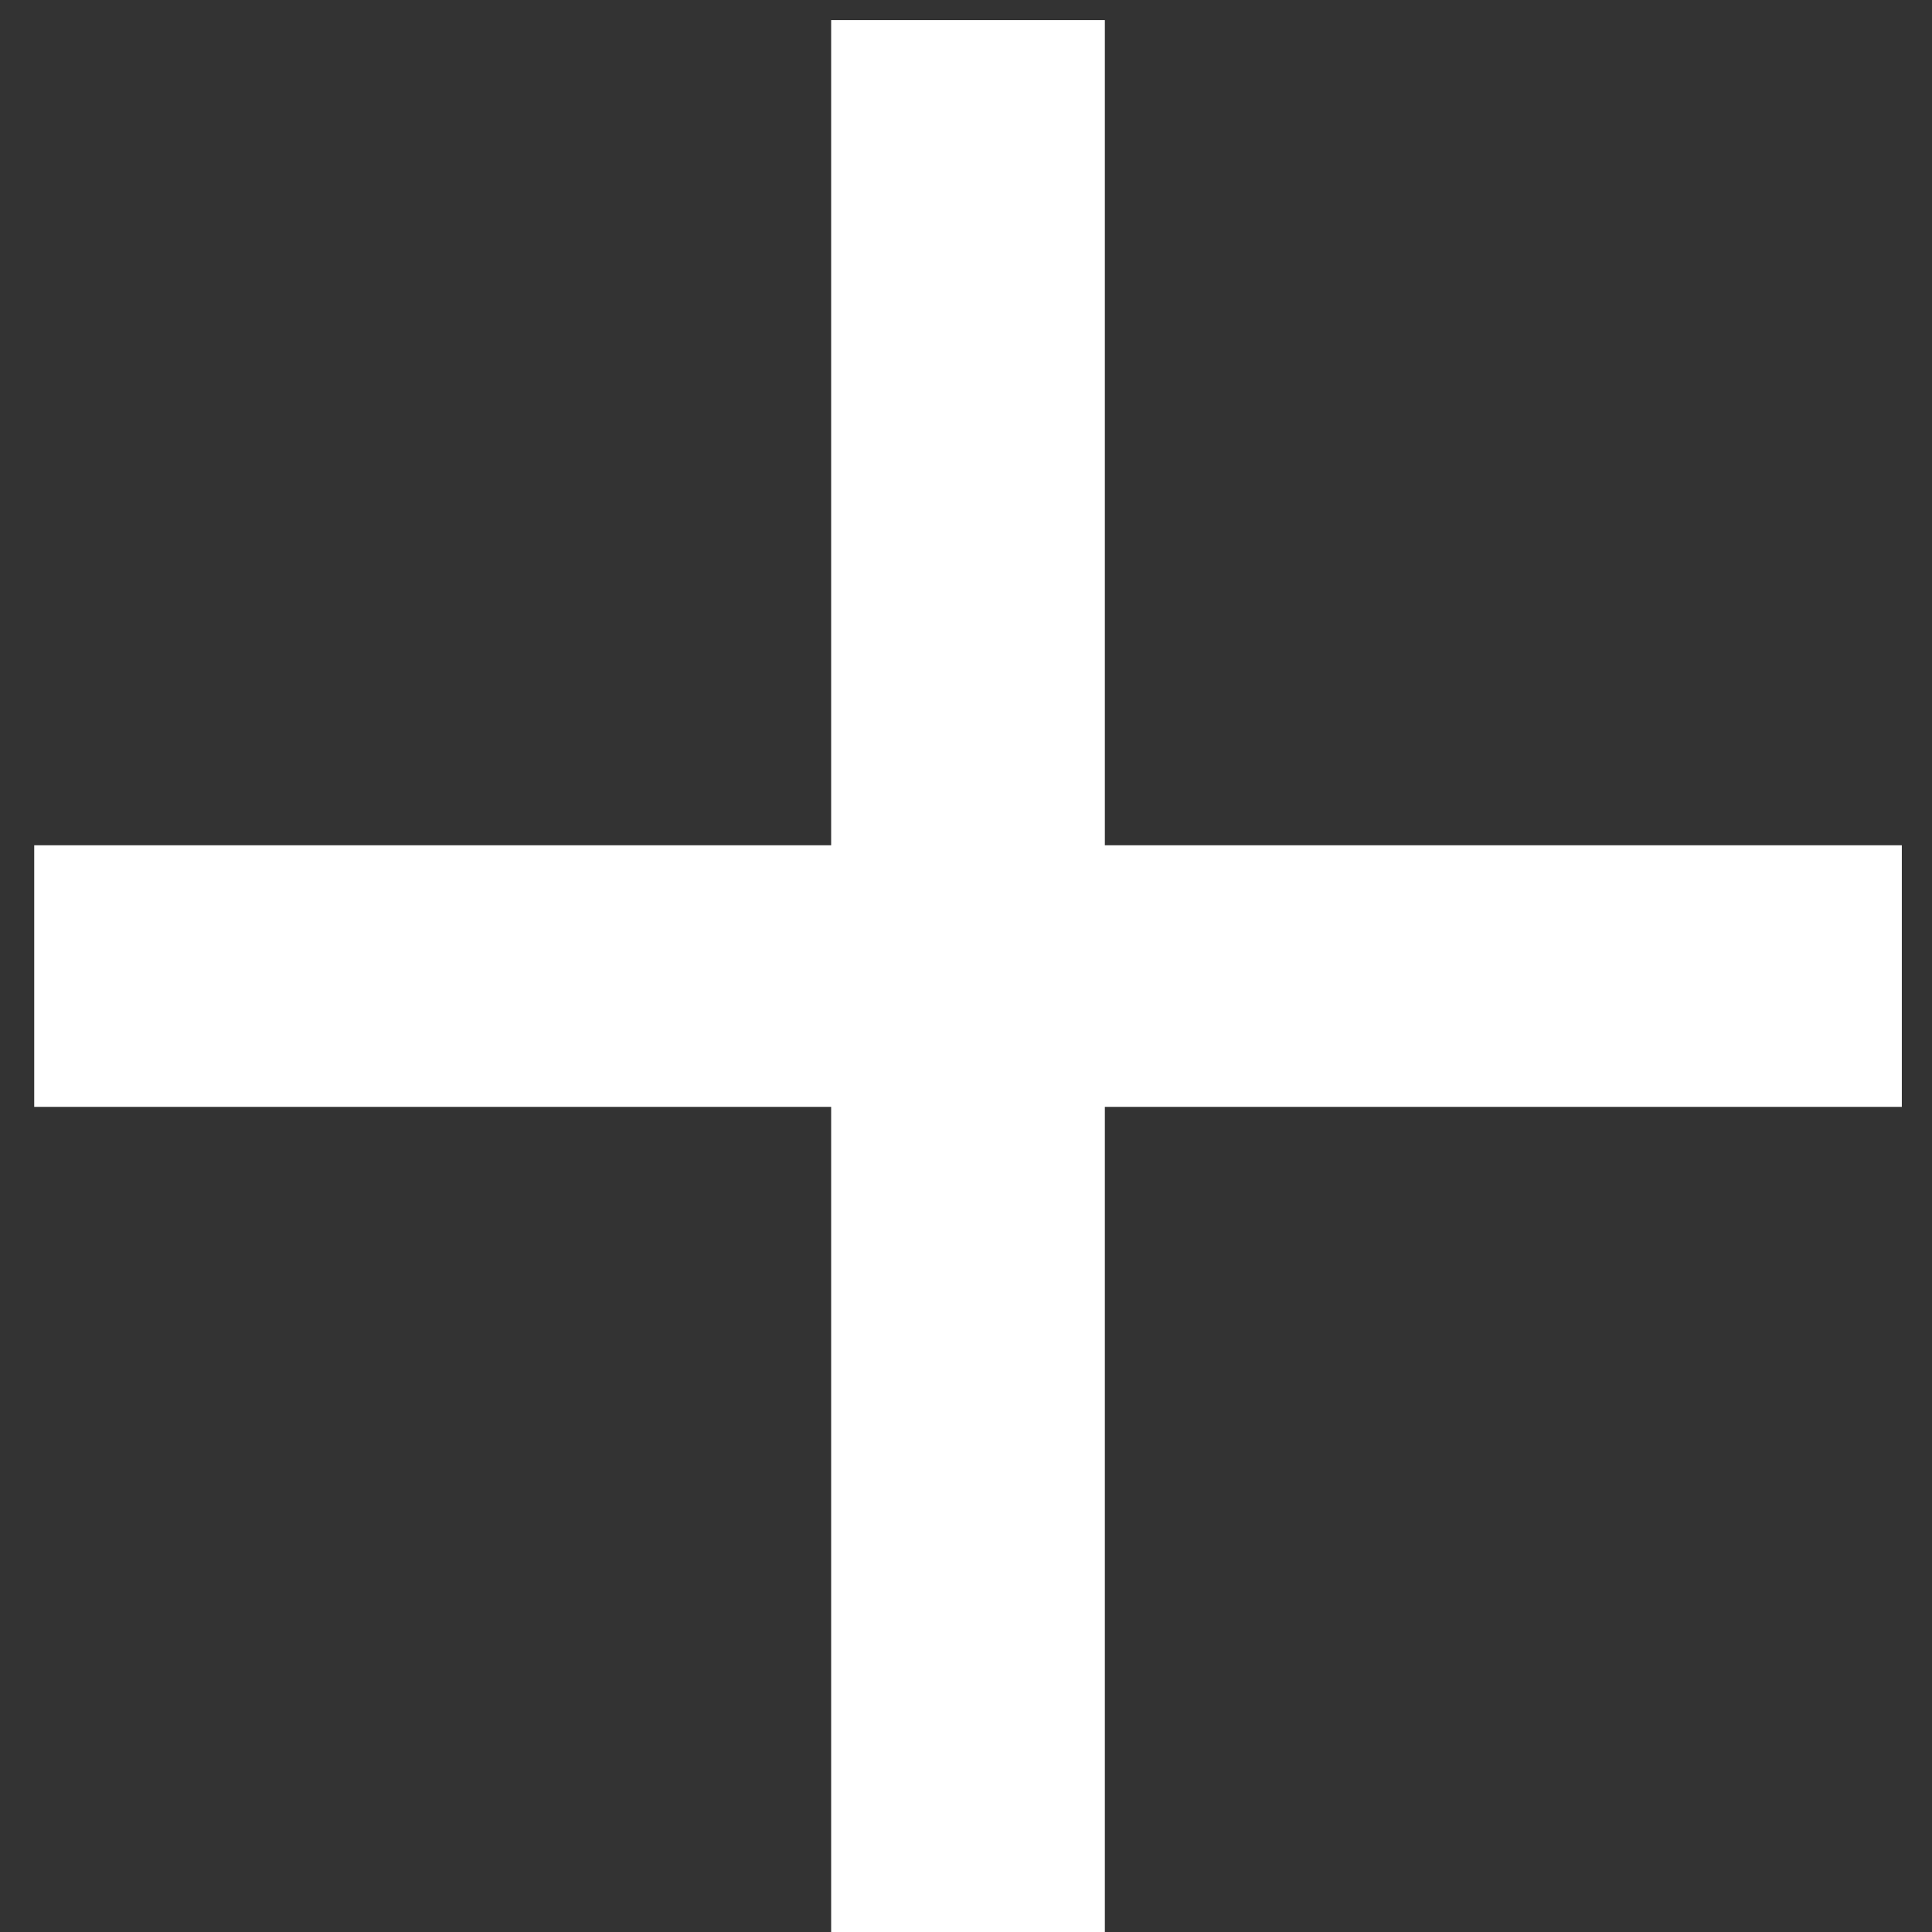<?xml version="1.0" encoding="UTF-8"?> <svg xmlns="http://www.w3.org/2000/svg" width="45" height="45" viewBox="0 0 45 45" fill="none"><rect x="0" y="0" width="45" height="45" fill="#333333" stroke="none"/><path d="M0.797 19.688H19.359V0.469H25.734V19.688H44.297V25.781H25.734V45H19.359V25.781H0.797V19.688Z" fill="white"></path></svg> 